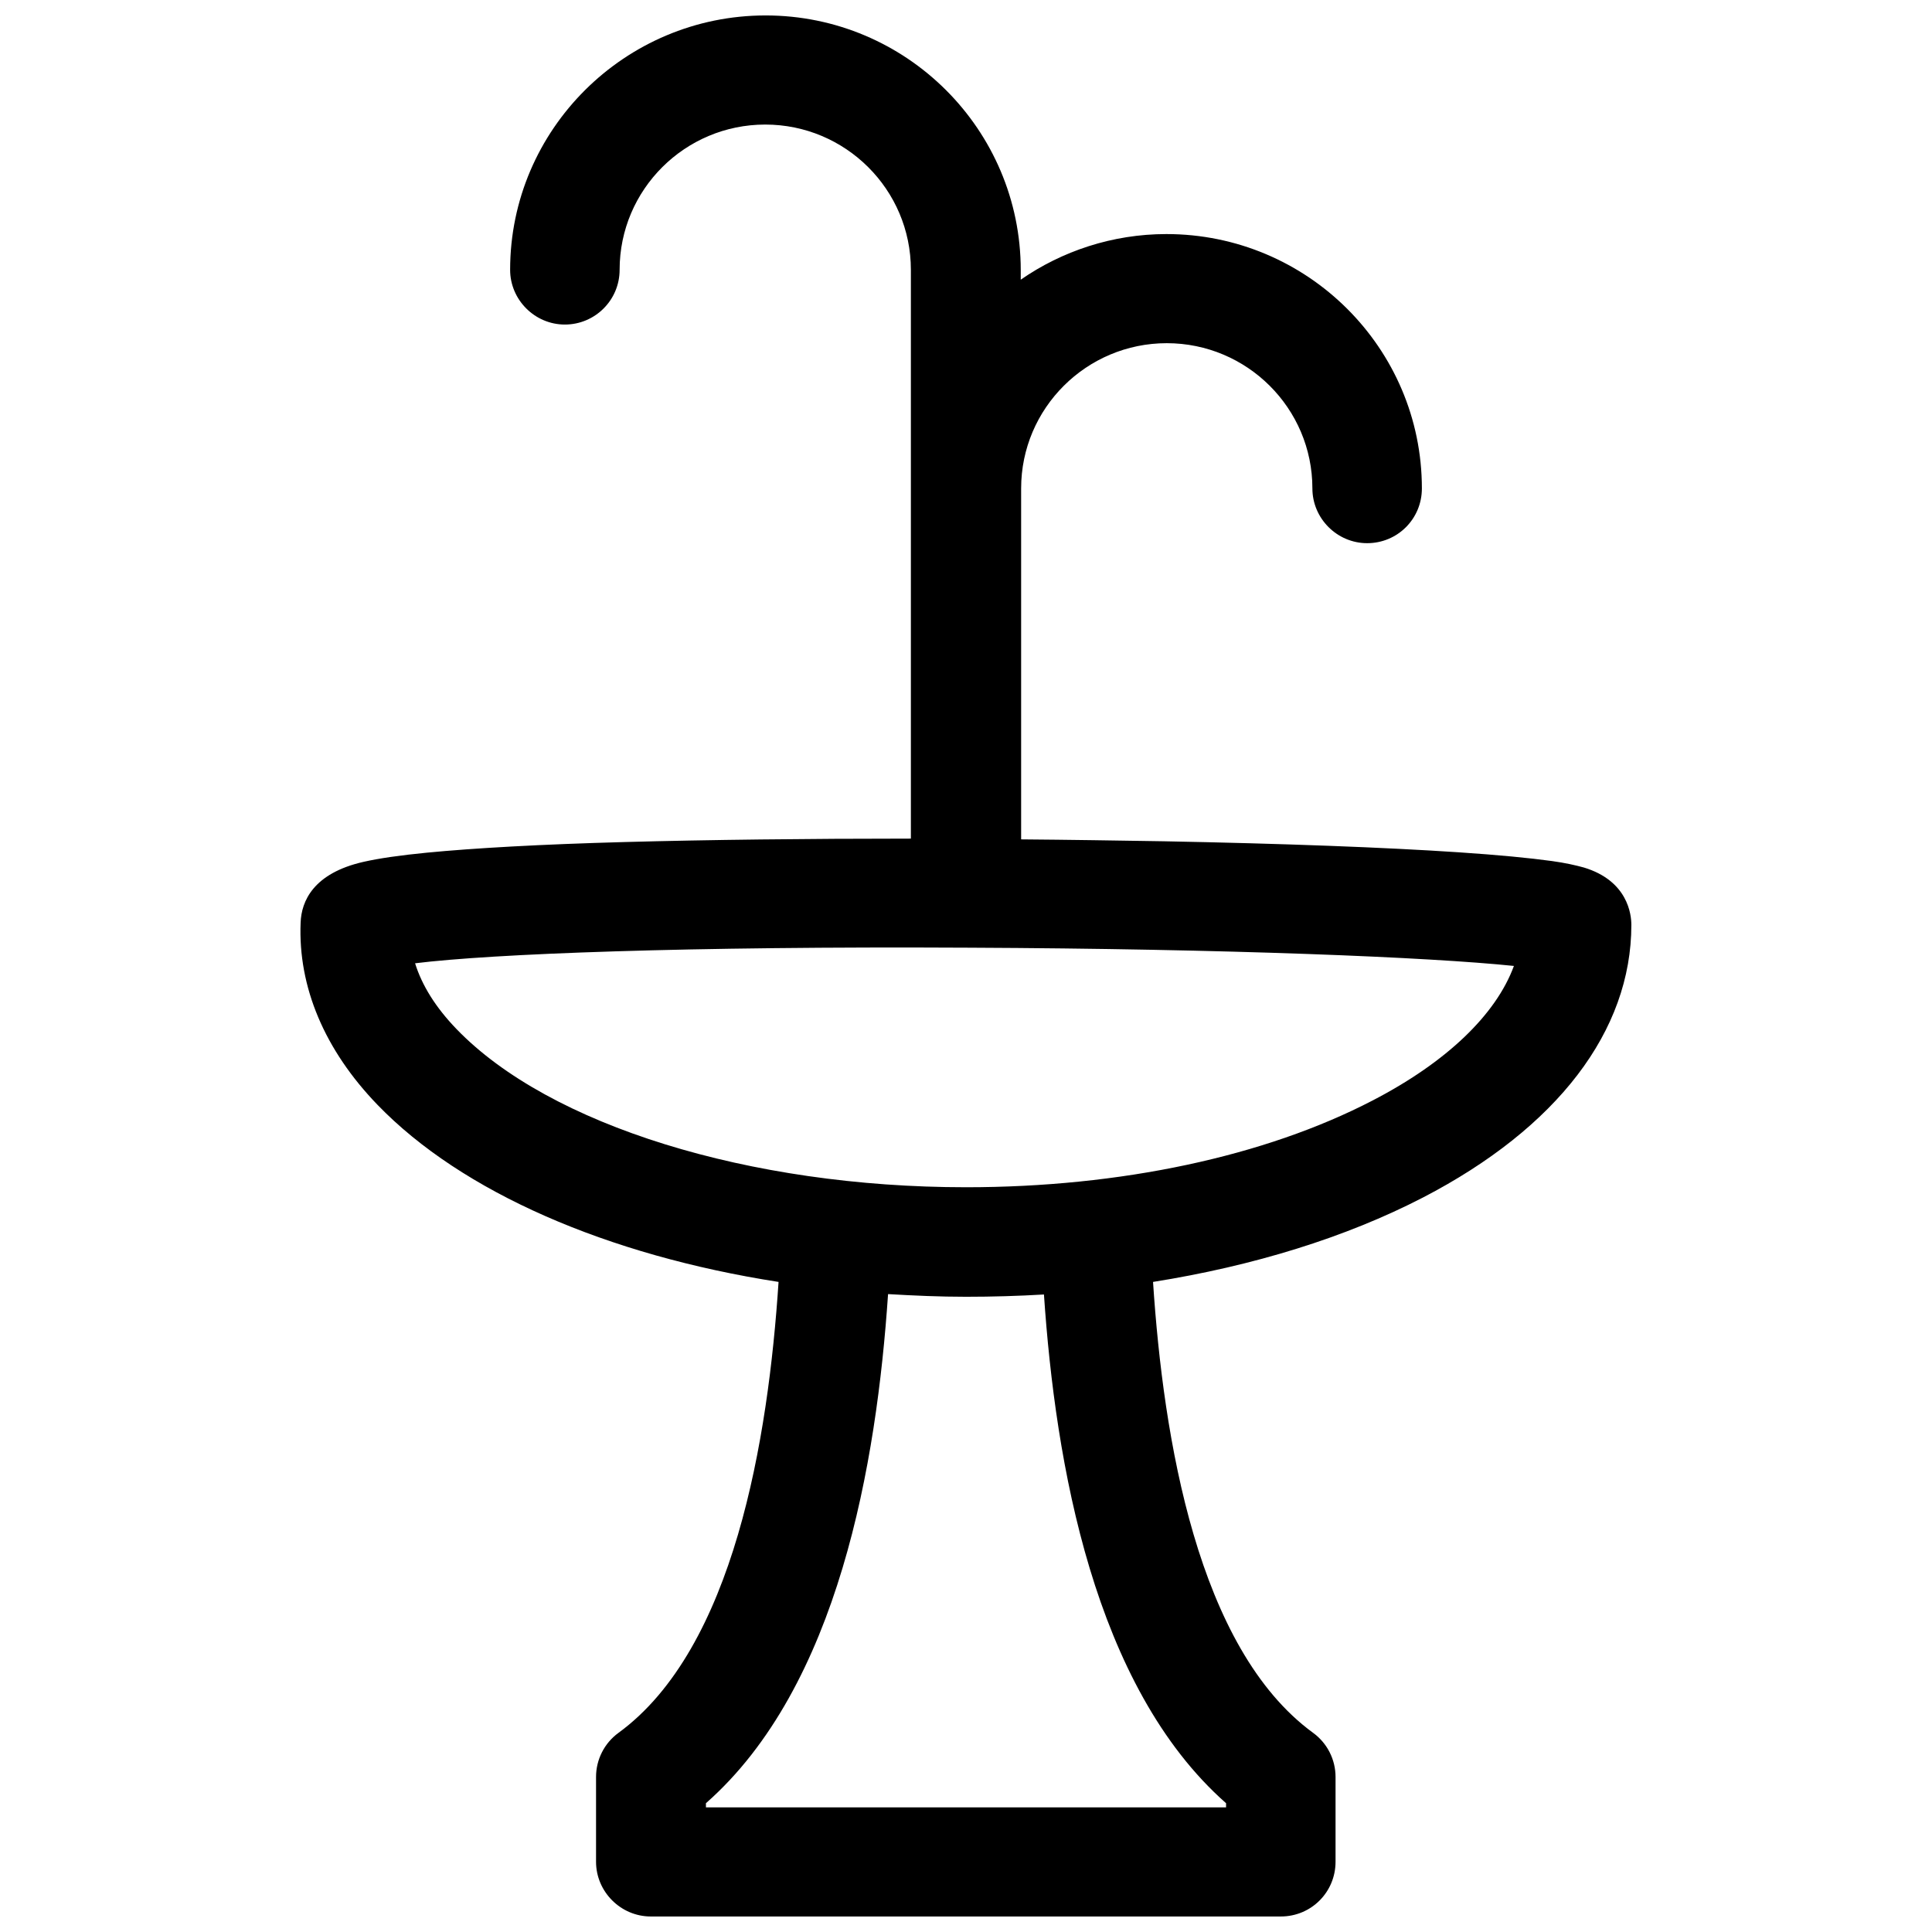 <?xml version="1.0" encoding="UTF-8"?>
<!-- Uploaded to: SVG Repo, www.svgrepo.com, Generator: SVG Repo Mixer Tools -->
<svg width="800px" height="800px" version="1.1" viewBox="144 144 512 512" xmlns="http://www.w3.org/2000/svg">
 <defs>
  <clipPath id="a">
   <path d="m223 148.09h354v503.81h-354z"/>
  </clipPath>
 </defs>
 <g clip-path="url(#a)">
  <path d="m563.74 373.9c-2.215-0.605-4.836-1.211-8.465-1.715-5.844-0.805-14.105-1.613-24.688-2.316-19.547-1.309-46.551-2.316-78.09-2.922-12.496-0.203-25.191-0.402-37.887-0.504v-93.004c0-21.262 17.332-38.492 38.594-38.492s38.594 17.23 38.594 38.492c0 7.961 6.551 14.508 14.508 14.508 8.062 0 14.508-6.449 14.508-14.508 0-37.18-30.328-67.41-67.711-67.41-14.309 0-27.711 4.535-38.594 12.09v-2.516c0-37.281-30.328-67.512-67.609-67.512s-67.711 30.23-67.711 67.41c0 7.961 6.551 14.508 14.508 14.508 7.961 0 14.508-6.449 14.508-14.508 0-21.262 17.332-38.492 38.594-38.492s38.594 17.23 38.594 38.492v150.74c-27.406 0-53.605 0.301-75.773 0.906-22.371 0.605-40.004 1.613-52.496 2.82-7.254 0.707-12.695 1.512-16.727 2.418-13.402 3.023-16.523 10.48-16.727 16.121-0.707 17.027 6.348 33.754 20.355 48.266 22.371 23.176 60.961 39.902 106.3 46.953-2.719 41.516-11.789 97.133-42.422 119.5-3.727 2.719-5.945 7.055-5.945 11.688v22.469c0 7.961 6.551 14.508 14.508 14.508h166.96c8.062 0 14.508-6.449 14.508-14.508v-22.469c0-4.637-2.215-8.969-5.945-11.688-30.633-22.371-39.699-77.988-42.422-119.5 26.602-4.231 51.086-11.789 71.539-22.371 35.57-18.438 55.219-44.133 55.219-72.246 0.004-2.715-0.902-11.68-12.59-15.207zm-94.82 247.97v1.109h-137.84v-1.109c35.164-30.934 45.242-90.184 48.266-134.92 6.852 0.402 13.703 0.707 20.656 0.707s13.906-0.203 20.656-0.605c3.019 44.641 13.199 103.89 48.262 134.82zm38.797-186.21c-28.516 14.812-66.805 22.973-107.71 22.973-57.434 0-110.43-16.426-135.02-41.918-5.543-5.742-9.168-11.586-10.984-17.434 20.355-2.519 71.844-4.535 146.91-4.133 68.52 0.301 122.02 2.519 144.29 4.836-4.738 12.902-17.836 25.5-37.484 35.676z"/>
 </g>
</svg>